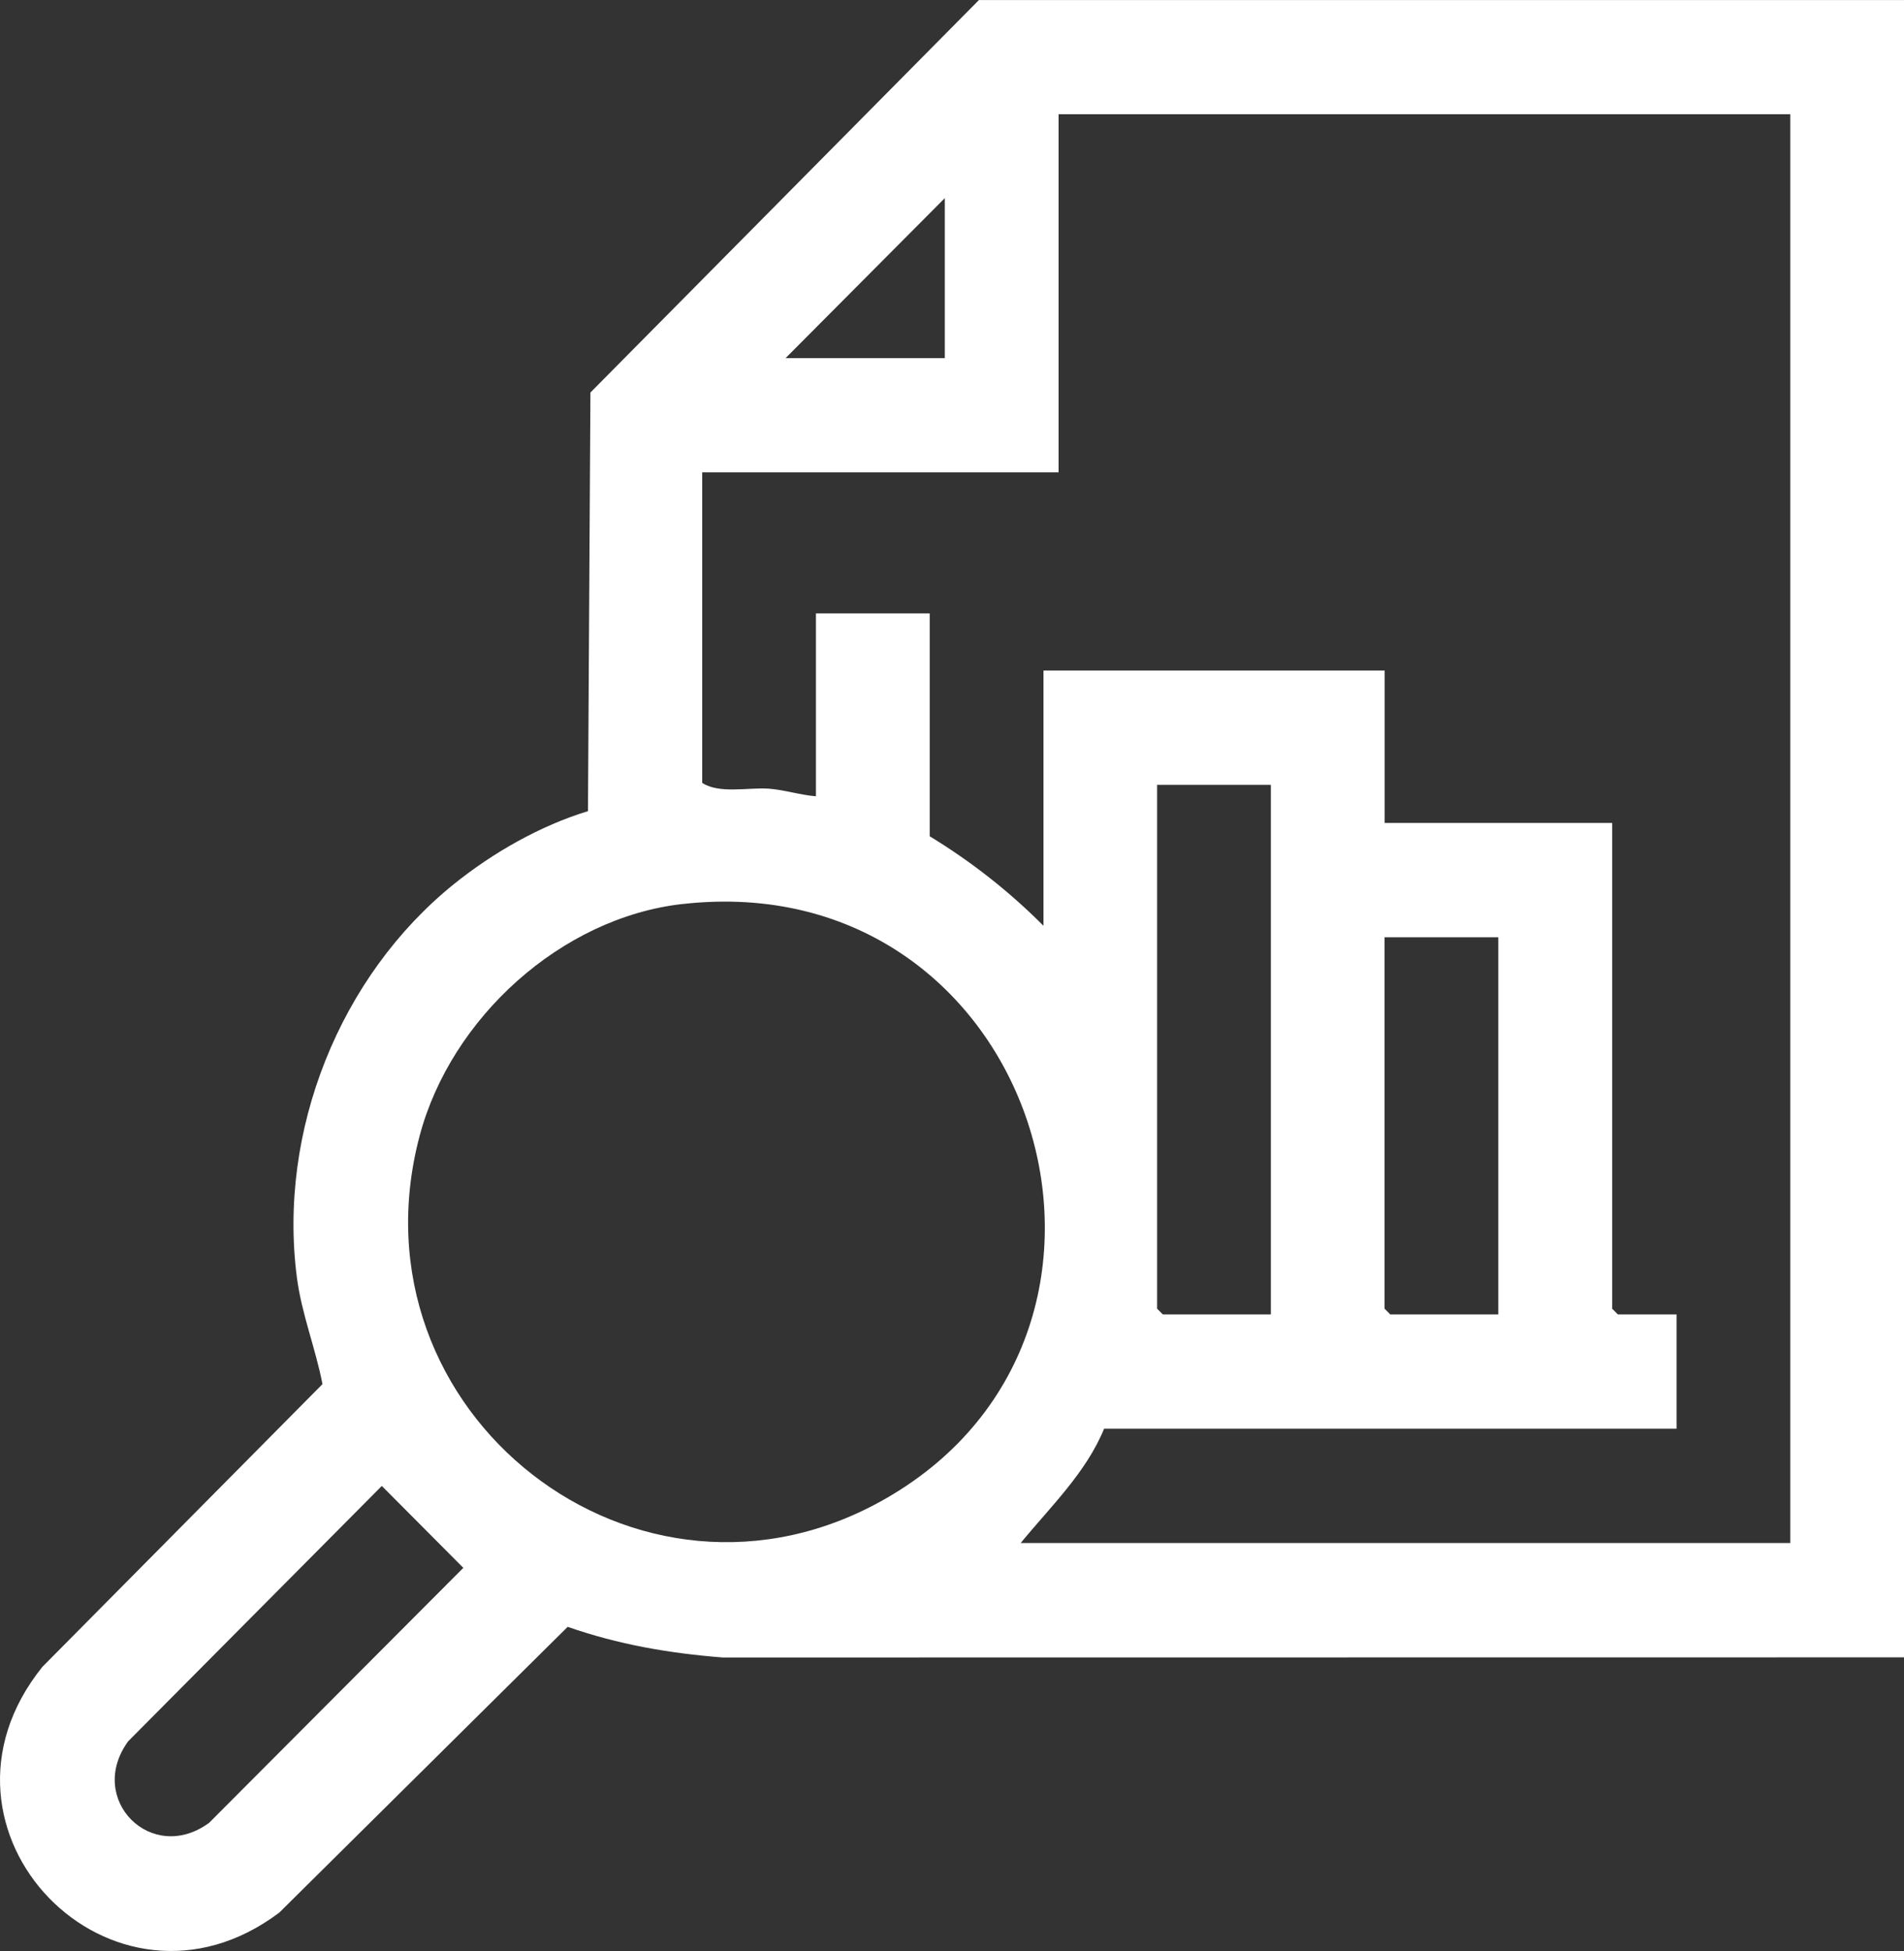 <svg width="41" height="42" viewBox="0 0 41 42" fill="none" xmlns="http://www.w3.org/2000/svg">
<rect x="0" y="0" width="41" height="42" fill="#333333" stroke="none"/>
<path d="M41 0V35.679L15.566 35.682C14.41 35.591 13.319 35.404 12.224 35.022L6.015 41.173C2.435 43.87 -1.924 39.408 0.913 35.883L6.944 29.797C6.796 29.027 6.497 28.293 6.394 27.509C5.981 24.351 7.315 21.015 9.775 19.032C10.616 18.355 11.63 17.777 12.661 17.462L12.714 8.45L21.08 0.001H41V0ZM38.551 2.46H22.795V10.169H15.121V16.854C15.491 17.093 16.089 16.95 16.549 16.978C16.871 16.999 17.241 17.117 17.57 17.142V13.205H20.02V18.003C20.918 18.551 21.728 19.186 22.47 19.93V14.435H29.817V17.716H34.716V28.173L34.838 28.296H36.103V30.757H23.775C23.389 31.701 22.618 32.438 21.979 33.218H38.551V2.46ZM20.345 7.71V4.265L16.916 7.71H20.345ZM27.367 16.896H24.917V28.173L25.039 28.296H27.366V16.895L27.367 16.896ZM14.694 19.461C12.081 19.757 9.713 21.918 9.039 24.442C7.446 30.411 13.745 35.34 19.095 32.248C25.441 28.58 22.307 18.6 14.695 19.462L14.694 19.461ZM32.265 20.177H29.815V28.173L29.937 28.296H32.264V20.176L32.265 20.177ZM8.222 31.989L2.758 37.488C1.853 38.736 3.265 40.15 4.503 39.241L9.977 33.752L8.223 31.99L8.222 31.989Z" fill="white"/>
</svg>
